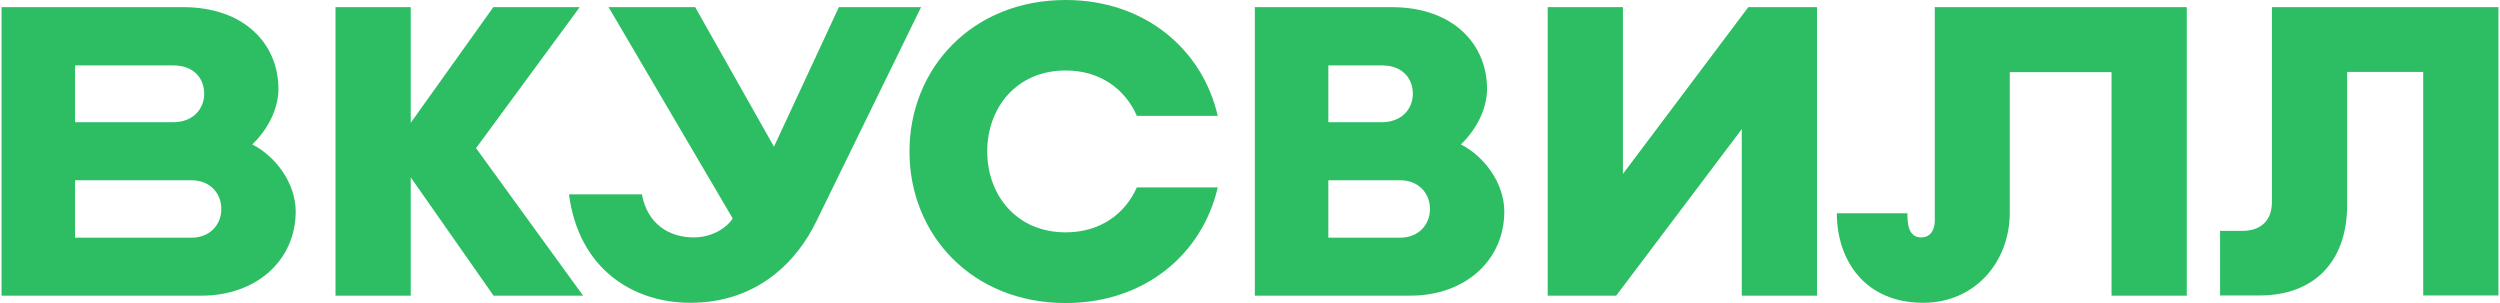 <?xml version="1.0" encoding="UTF-8"?> <svg xmlns="http://www.w3.org/2000/svg" width="198" height="24" viewBox="0 0 198 24" fill="none"><g clip-path="url(#clip0_574_3035)"><path d="M111.714 23.416H99.383V0.565H110.213C115.12 0.565 117.774 3.527 117.774 7.038C117.774 8.607 116.956 10.227 115.703 11.44C117.555 12.377 119.141 14.515 119.141 16.747C119.141 20.65 116.002 23.416 111.714 23.416ZM105.205 18.822H110.913C112.333 18.822 113.251 17.802 113.251 16.574V16.526C113.251 15.279 112.316 14.278 110.913 14.278H105.205V18.822ZM105.205 9.678H109.461C110.978 9.678 111.896 8.658 111.896 7.43C111.896 6.182 111.046 5.181 109.461 5.181H105.205C105.205 5.178 105.205 9.678 105.205 9.678Z" fill="#2DBE64"></path><path d="M46.181 23.416L37.702 11.733L45.914 0.565H39.073L32.531 9.725V0.565H26.572V23.416H32.531V14.048L39.089 23.416H46.181Z" fill="#2DBE64"></path><path d="M153.236 0.565V17.461C153.236 18.222 152.884 18.803 152.152 18.803C151.116 18.803 151.067 17.654 151.067 16.892H145.477C145.477 20.549 147.645 23.981 152.318 23.981C156.391 23.981 159.175 20.776 159.175 16.829V5.712H167.234V23.416H173.193V0.565H153.236Z" fill="#2DBE64"></path><path d="M72.949 0.565L64.705 17.426C63.187 20.631 60.032 23.981 54.676 23.981C50.12 23.981 45.832 21.294 45.063 15.39H50.837C51.27 17.751 53.005 18.803 54.943 18.803C56.593 18.803 57.714 17.849 58.029 17.297L48.199 0.565H55.057L61.299 11.616L66.44 0.565H72.949Z" fill="#2DBE64"></path><path d="M15.973 23.416H0.122V0.565H14.492C19.398 0.565 22.052 3.527 22.052 7.038C22.052 8.607 21.235 10.227 19.981 11.44C21.834 12.377 23.42 14.515 23.42 16.747C23.417 20.65 20.265 23.416 15.973 23.416ZM5.944 18.822H15.188C16.608 18.822 17.526 17.802 17.526 16.574V16.526C17.526 15.279 16.592 14.278 15.188 14.278H5.944V18.822ZM5.944 9.678H13.736C15.253 9.678 16.172 8.658 16.172 7.43C16.172 6.182 15.322 5.181 13.736 5.181H5.944V9.678Z" fill="#2DBE64"></path><path d="M90.038 14.84C89.12 16.927 87.15 18.402 84.398 18.402C80.527 18.402 78.189 15.472 78.189 11.992C78.189 8.513 80.527 5.582 84.398 5.582C87.153 5.582 89.12 7.073 90.038 9.176H96.446C95.244 3.95 90.722 0 84.398 0C76.971 0 72.031 5.437 72.031 11.992V12.008C72.031 18.579 76.971 24 84.398 24C90.722 24 95.244 20.069 96.446 14.84H90.038Z" fill="#2DBE64"></path><path d="M138.466 0.565L128.535 13.773V0.565H122.579V23.416H128.001L137.948 10.227V23.416H143.907V0.565H138.466Z" fill="#2DBE64"></path><path d="M179.936 0.565V16.002C179.936 17.426 179.103 18.285 177.582 18.285H175.83V23.4H178.985C183.14 23.4 185.895 20.858 185.895 16.214V5.696H191.919V23.4H197.877V0.565H179.936Z" fill="#2DBE64"></path></g><defs><clipPath id="clip0_574_3035"><rect width="198" height="24" fill="white"></rect></clipPath></defs></svg> 